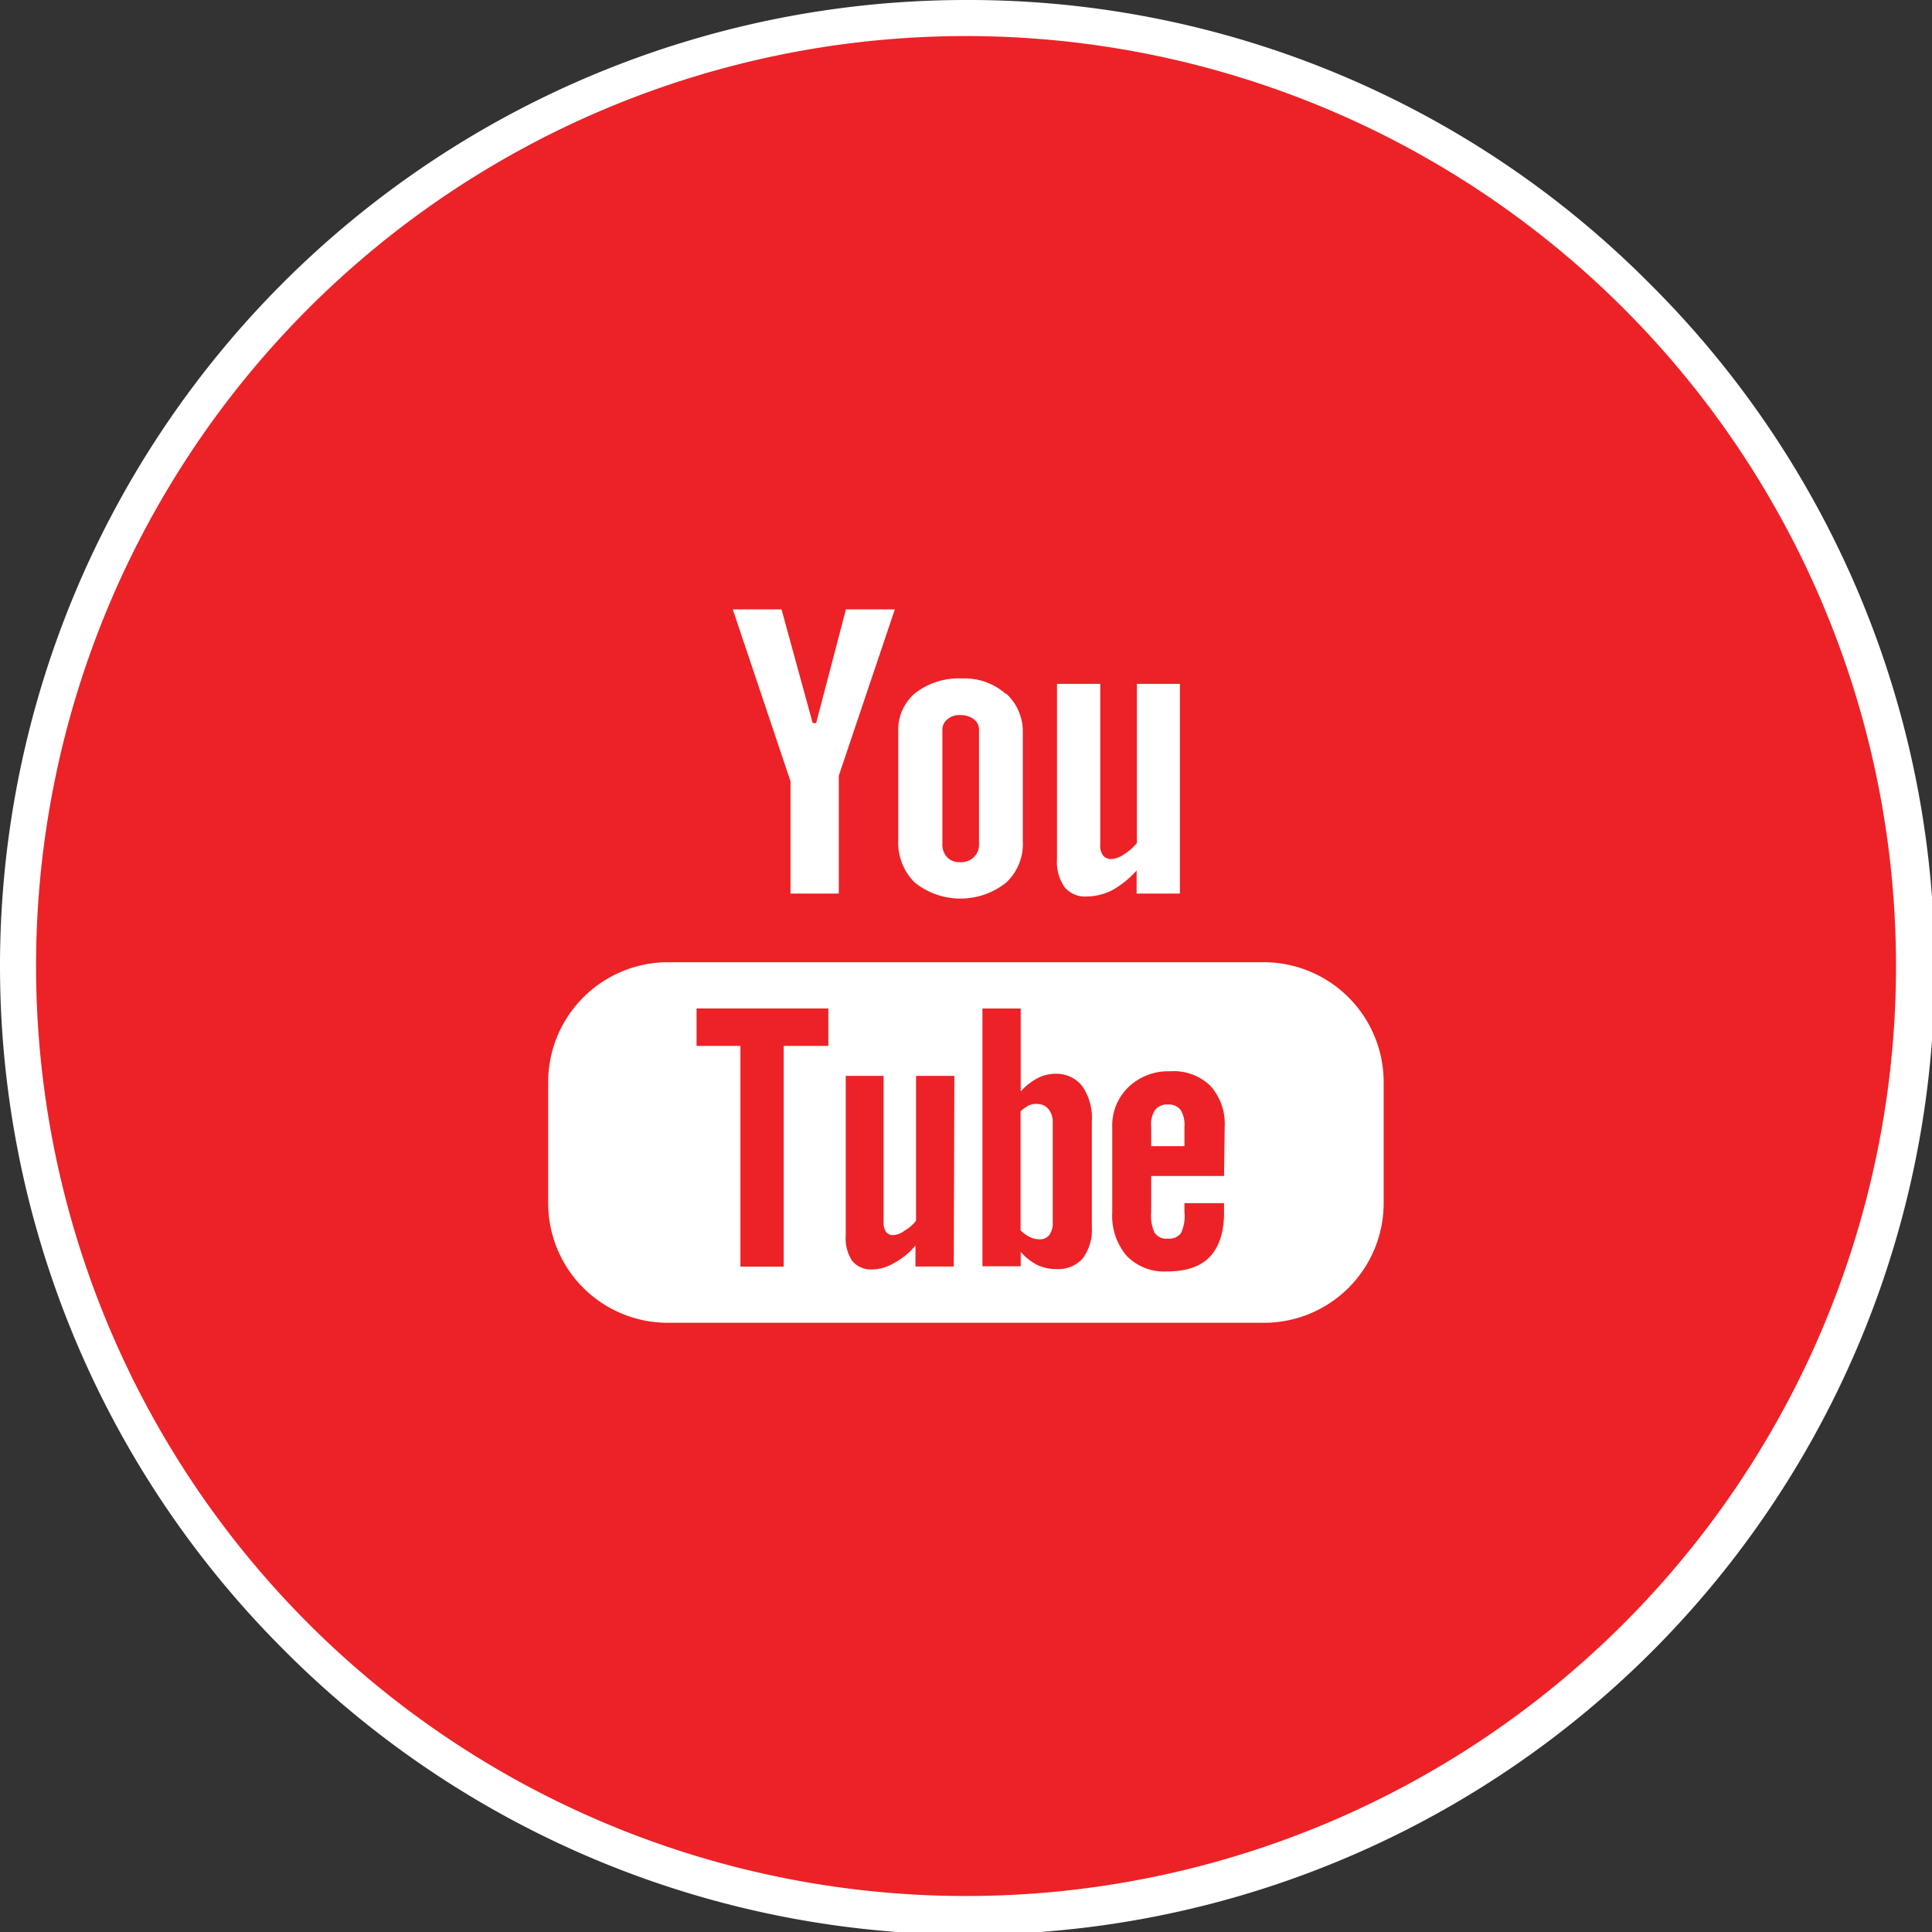 <svg xmlns="http://www.w3.org/2000/svg" viewBox="0 0 267.85 267.85"><rect x="0" y="0" width="267.85" height="267.85" fill="#333333" stroke="none"/><defs><style>.cls-1{fill:#ec2227;}.cls-2{fill:#fff;}</style></defs><title>Asset 2</title><g id="Layer_2" data-name="Layer 2"><g id="Layer_1-2" data-name="Layer 1"><path class="cls-1" d="M133.92,265.35c-72.46,0-131.42-59-131.42-131.43S61.46,2.5,133.92,2.5s131.43,59,131.43,131.42-59,131.43-131.43,131.43"/><path class="cls-2" d="M157.62,94.81v22.07a7.67,7.67,0,0,1-1.81,1.58,3.58,3.58,0,0,1-1.69.64,1.46,1.46,0,0,1-1.17-.47,2.18,2.18,0,0,1-.41-1.51V94.81h-6V119.1a6.14,6.14,0,0,0,1.06,3.91,3.73,3.73,0,0,0,3.09,1.28,8,8,0,0,0,3.5-.87,13,13,0,0,0,3.39-2.74v3.2h6V94.81Zm-18.16,1.41a8.58,8.58,0,0,0-6.06-2.16,9.89,9.89,0,0,0-6.48,2,6.65,6.65,0,0,0-2.39,5.37v15.06a7.77,7.77,0,0,0,2.33,5.9,10.17,10.17,0,0,0,12.6,0,7.33,7.33,0,0,0,2.34-5.83v-15a7.09,7.09,0,0,0-2.34-5.43m-3.73,20.9a2.36,2.36,0,0,1-.71,1.8,2.56,2.56,0,0,1-1.92.7,2.34,2.34,0,0,1-1.81-.7,2.54,2.54,0,0,1-.64-1.8V101.24a1.83,1.83,0,0,1,.7-1.52,2.44,2.44,0,0,1,1.75-.58,3,3,0,0,1,1.92.58,1.79,1.79,0,0,1,.71,1.52ZM117.28,84.48l-4.13,15.77h-.48l-4.32-15.77h-6.76l8,23.82v15.58h6.7V107.54l7.77-23.06Zm46.41,69.41a4,4,0,0,1,.52,2.33v2.68H159.6v-2.68a3.61,3.61,0,0,1,.53-2.33,2.11,2.11,0,0,1,1.81-.76,2.06,2.06,0,0,1,1.75.76m-18.33-.12a2,2,0,0,0-1.64-.7,2.59,2.59,0,0,0-1.1.23,4.65,4.65,0,0,0-1.11.82v16.46a4.32,4.32,0,0,0,1.28.93,3.09,3.09,0,0,0,1.23.3,1.61,1.61,0,0,0,1.45-.59,2.75,2.75,0,0,0,.48-1.81V155.76a2.89,2.89,0,0,0-.59-2m0,0a2,2,0,0,0-1.64-.7,2.59,2.59,0,0,0-1.1.23,4.65,4.65,0,0,0-1.11.82v16.46a4.32,4.32,0,0,0,1.28.93,3.09,3.09,0,0,0,1.23.3,1.61,1.61,0,0,0,1.45-.59,2.75,2.75,0,0,0,.48-1.81V155.76a2.89,2.89,0,0,0-.59-2M175.3,133.4H92.54A16.63,16.63,0,0,0,76,150v16.87a16.58,16.58,0,0,0,16.52,16.52H175.3a16.59,16.59,0,0,0,16.53-16.52V150A16.64,16.64,0,0,0,175.3,133.4M114.84,145h-6.19V175.6h-6V145H96.57v-5.19h18.27Zm17.39,30.59h-5.31v-2.92a9.69,9.69,0,0,1-3,2.45,6.13,6.13,0,0,1-3,.88,3.36,3.36,0,0,1-2.8-1.23,5.74,5.74,0,0,1-.87-3.5V149.16h5.25v20.31a2.19,2.19,0,0,0,.35,1.34,1.18,1.18,0,0,0,1.06.41,2.64,2.64,0,0,0,1.46-.58,5.57,5.57,0,0,0,1.63-1.4V149.16h5.31Zm19.14-5.49a6.66,6.66,0,0,1-1.23,4.32,4.45,4.45,0,0,1-3.61,1.52,6,6,0,0,1-2.75-.58,7.58,7.58,0,0,1-2.27-1.81v2H136.2V139.82h5.31v11.5a8.26,8.26,0,0,1,2.27-1.81,5.5,5.5,0,0,1,2.46-.64,4.59,4.59,0,0,1,3.79,1.69,7.76,7.76,0,0,1,1.34,4.9Zm18.33-7.06H159.6v5a5.58,5.58,0,0,0,.47,2.86,1.93,1.93,0,0,0,1.81.82,2.08,2.08,0,0,0,1.81-.7,5.44,5.44,0,0,0,.52-3v-1.22h5.49v1.33c0,2.75-.7,4.79-2,6.14s-3.28,2-5.9,2a7.21,7.21,0,0,1-5.6-2.16,8.55,8.55,0,0,1-2-6V156.28a7.4,7.4,0,0,1,2.28-5.6,8,8,0,0,1,5.77-2.16,7.32,7.32,0,0,1,5.54,2,7.88,7.88,0,0,1,2,5.72Zm-26-10a2.59,2.59,0,0,0-1.1.23,4.65,4.65,0,0,0-1.11.82v16.46a4.32,4.32,0,0,0,1.28.93,3.09,3.09,0,0,0,1.23.3,1.61,1.61,0,0,0,1.45-.59,2.75,2.75,0,0,0,.48-1.81V155.76a2.89,2.89,0,0,0-.59-2,2,2,0,0,0-1.64-.7m1.64.7a2,2,0,0,0-1.64-.7,2.59,2.59,0,0,0-1.1.23,4.65,4.65,0,0,0-1.11.82v16.46a4.32,4.32,0,0,0,1.28.93,3.09,3.09,0,0,0,1.23.3,1.61,1.61,0,0,0,1.45-.59,2.75,2.75,0,0,0,.48-1.81V155.76a2.89,2.89,0,0,0-.59-2m0,0a2,2,0,0,0-1.64-.7,2.59,2.59,0,0,0-1.1.23,4.65,4.65,0,0,0-1.11.82v16.46a4.32,4.32,0,0,0,1.28.93,3.09,3.09,0,0,0,1.23.3,1.61,1.61,0,0,0,1.45-.59,2.75,2.75,0,0,0,.48-1.81V155.76a2.89,2.89,0,0,0-.59-2"/><path class="cls-2" d="M133.92,5A128.93,128.93,0,1,1,5,133.92,128.92,128.92,0,0,1,133.92,5m0-5A133.92,133.92,0,0,0,39.23,228.62,133.92,133.92,0,1,0,228.62,39.23,133,133,0,0,0,133.92,0"/></g></g></svg>